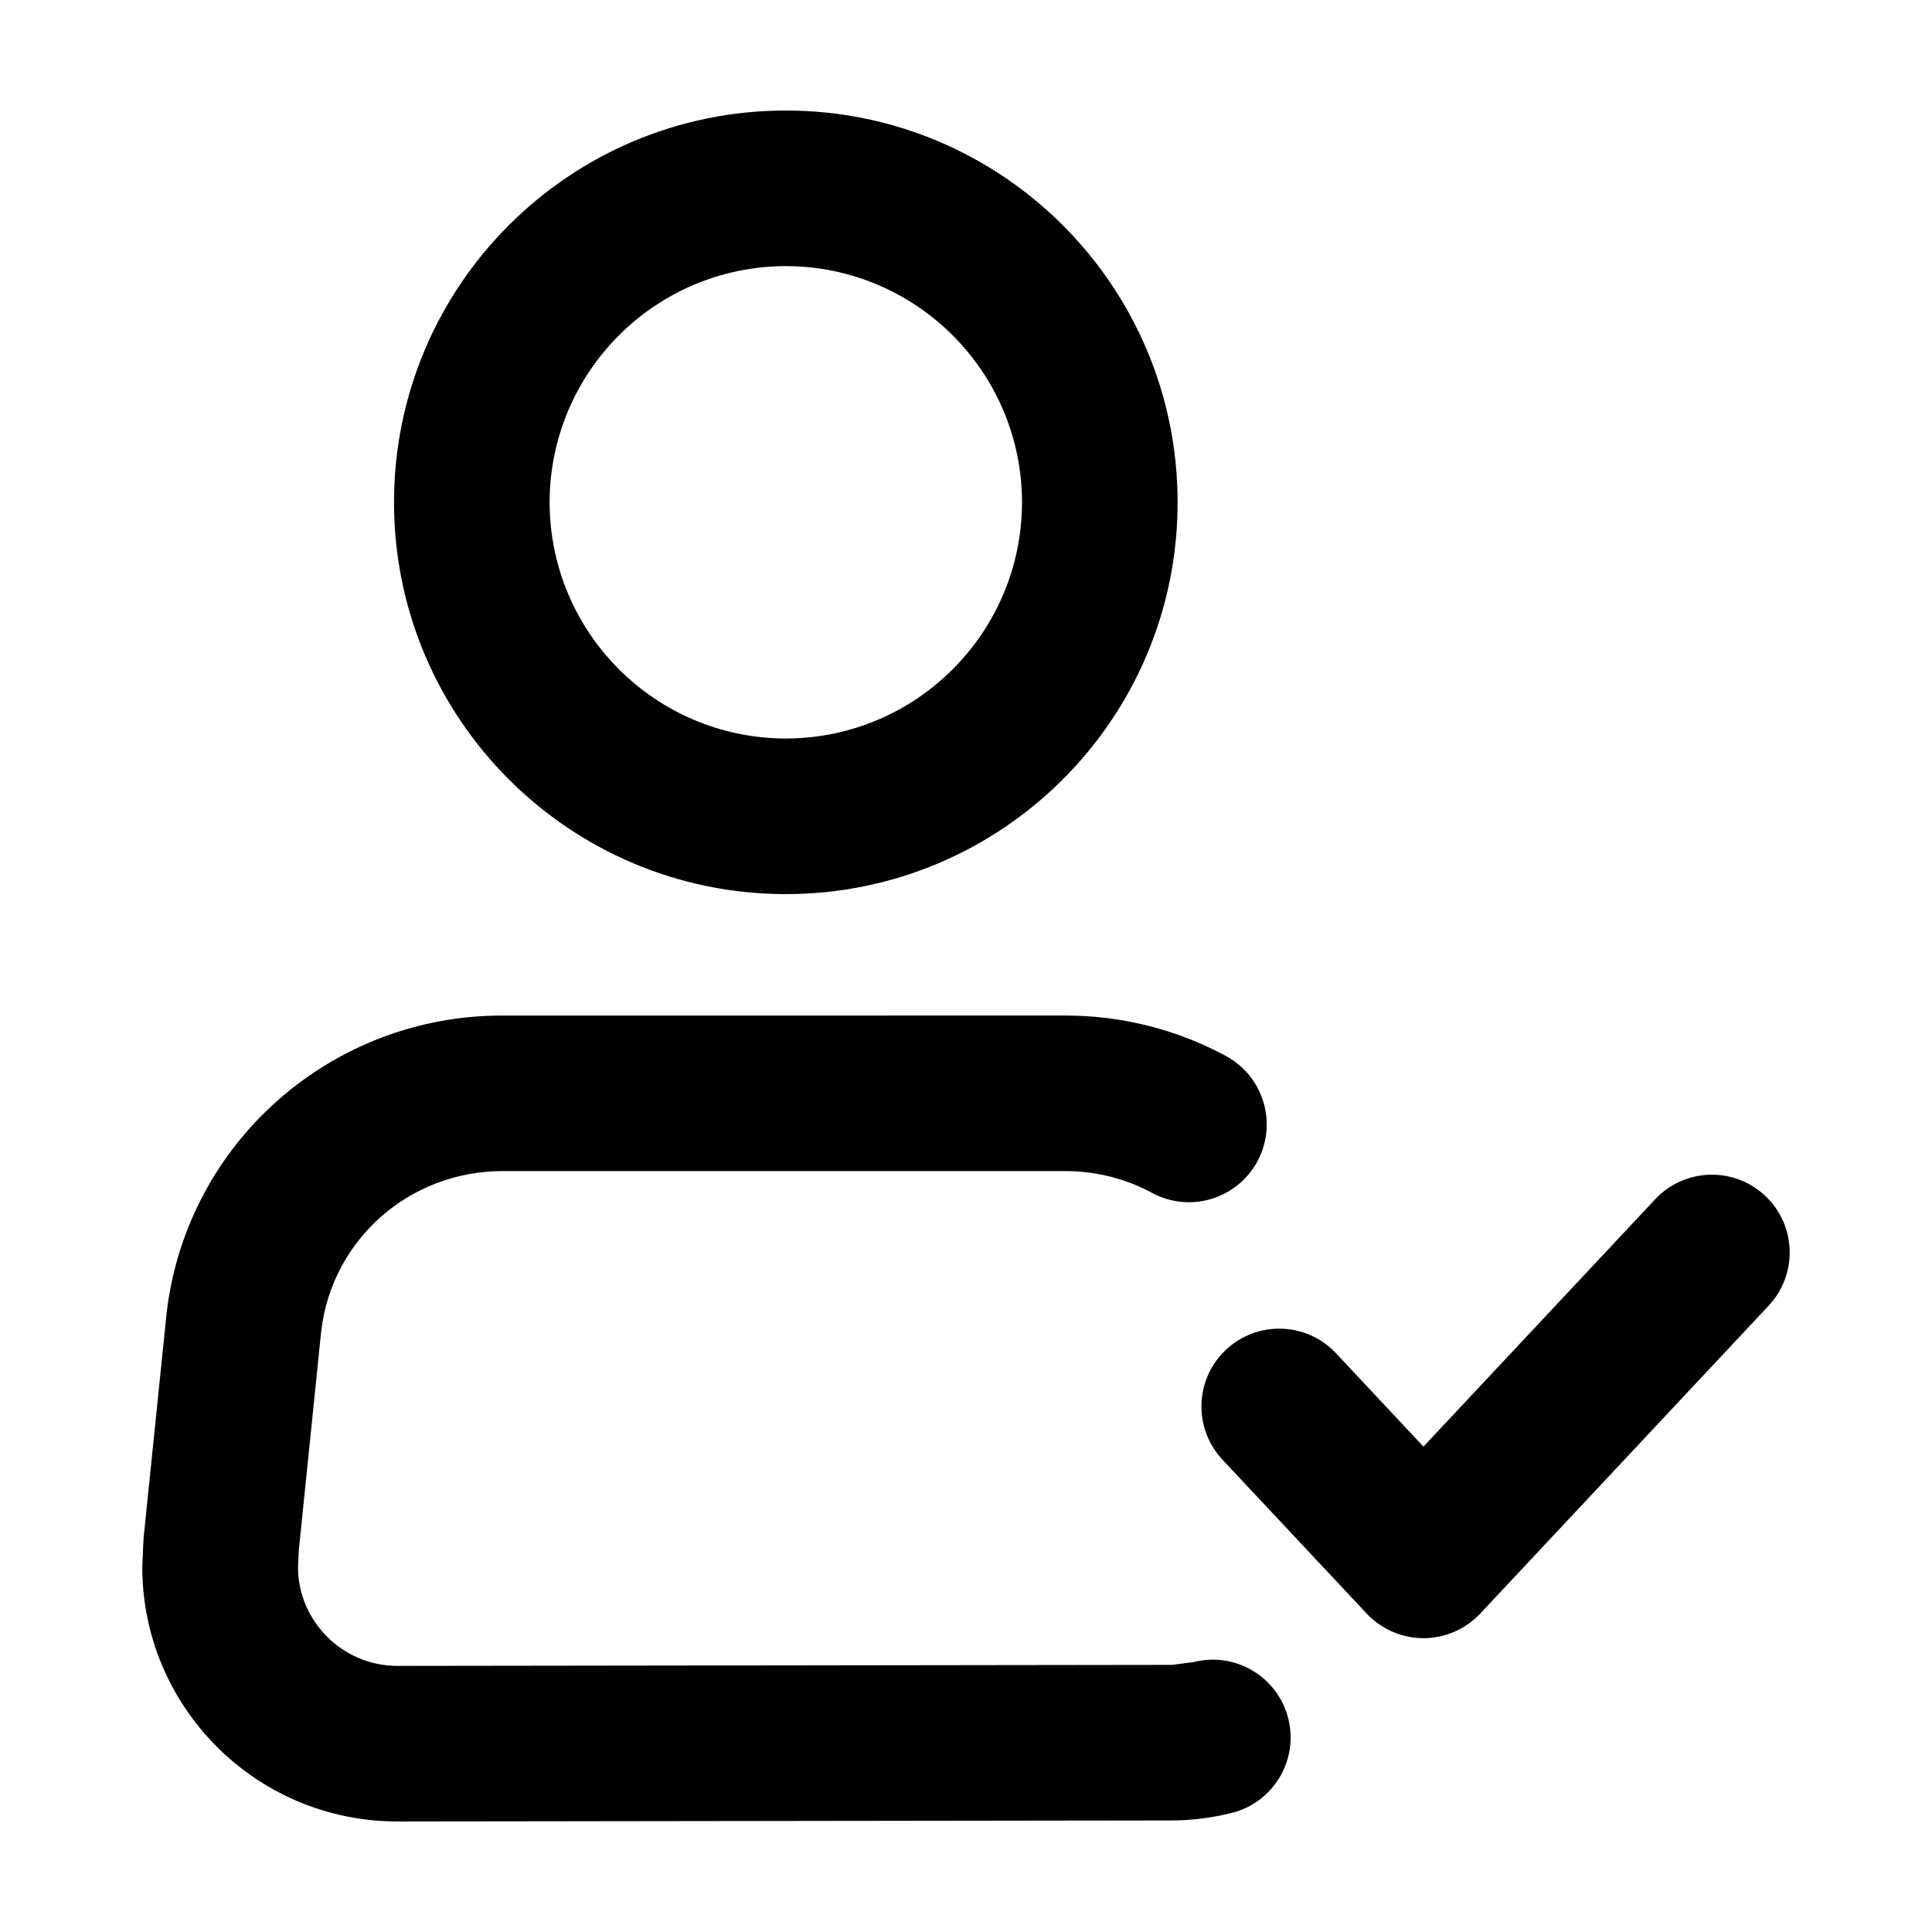 <?xml version="1.0" encoding="UTF-8"?>
<!-- Uploaded to: SVG Repo, www.svgrepo.com, Generator: SVG Repo Mixer Tools -->
<svg fill="#000000" width="800px" height="800px" version="1.1" viewBox="144 144 512 512" xmlns="http://www.w3.org/2000/svg">
 <g>
  <path d="m249.34 626.71 205.37-0.273c5.652-0.02 10.828-0.789 15.699-1.988 11.043-2.762 17.758-13.957 15-25.004-2.762-11.047-13.957-17.758-25.004-15l-5.719 0.762-205.37 0.273c-14.809-0.023-26.27-12.105-26.344-26.031l0.211-4.609 5.953-58.207c2.891-24.184 23.383-42.25 47.973-42.281h149.26c8.293-0.004 16.246 2.144 22.871 5.75 10.004 5.43 22.52 1.723 27.957-8.281 5.43-10.004 1.723-22.52-8.281-27.953-12.617-6.84-27.207-10.734-42.547-10.742l-149.27 0.004c-45.227-0.031-83.551 33.566-88.922 78.652l-0.035 0.336-6.051 59.105-0.086 1.164-0.273 6.051-0.02 0.934c0.016 36.613 29.707 67.277 67.625 67.34z"/>
  <path d="m352.25 380.95c57.348-0.012 103.82-46.477 103.83-103.83-0.02-57.352-46.484-103.82-103.83-103.83-57.355 0.016-103.82 46.477-103.83 103.83 0.012 57.348 46.477 103.81 103.83 103.83zm0-166.43c34.562 0.066 62.531 28.031 62.594 62.598-0.059 34.562-28.031 62.531-62.594 62.598-34.562-0.066-62.531-28.031-62.598-62.598 0.062-34.559 28.035-62.531 62.598-62.598z"/>
  <path d="m467.96 530.82 38.223 40.797c3.871 4.133 9.383 6.519 15.047 6.519 5.664 0 11.176-2.387 15.043-6.519l76.441-81.598c7.785-8.309 7.359-21.355-0.945-29.141-8.309-7.785-21.355-7.359-29.141 0.953l-61.398 65.535-23.176-24.738c-7.785-8.309-20.832-8.734-29.141-0.945-8.312 7.781-8.738 20.832-0.953 29.137z"/>
 </g>
</svg>